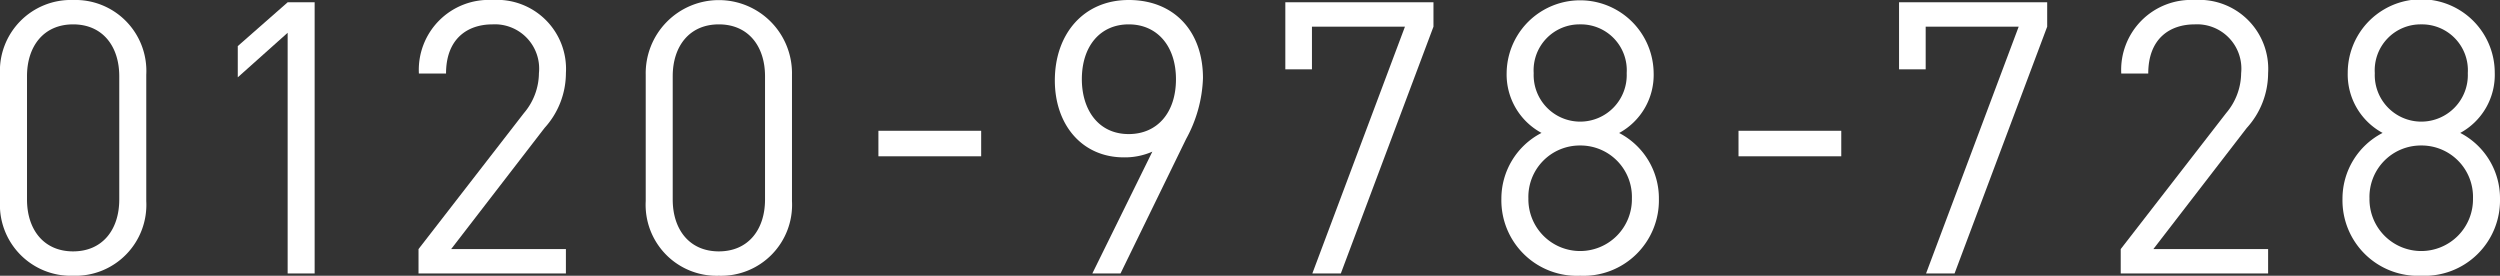 <svg id="レイヤー_1" data-name="レイヤー 1" xmlns="http://www.w3.org/2000/svg" viewBox="0 0 183 20.185"><rect x="0" y="0" width="183" height="20.185" fill="#333333" stroke="none"/><defs><style>.cls-1{fill:#fff;}</style></defs><path class="cls-1" d="M5.353,20.185A5.193,5.193,0,0,1,0,14.72V5.465A5.194,5.194,0,0,1,5.353,0a5.194,5.194,0,0,1,5.354,5.465V14.72A5.193,5.193,0,0,1,5.353,20.185ZM8.73,5.576c0-2.175-1.208-3.792-3.377-3.792S1.977,3.4,1.977,5.576v9.033c0,2.175,1.208,3.792,3.376,3.792S8.73,16.784,8.73,14.609Z"/><path class="cls-1" d="M21.056,20.018V2.4L17.405,5.66V3.374L21.056.168h1.976v19.85Z"/><path class="cls-1" d="M30.636,20.018V18.233L38.35,8.28a4.568,4.568,0,0,0,1.1-2.927,3.243,3.243,0,0,0-3.4-3.569c-1.812,0-3.4,1.032-3.4,3.6H30.663A5.12,5.12,0,0,1,36.044,0a5.053,5.053,0,0,1,5.381,5.353A5.985,5.985,0,0,1,39.86,9.368l-6.836,8.865h8.4v1.785Z"/><path class="cls-1" d="M52.62,20.185a5.193,5.193,0,0,1-5.353-5.465V5.465a5.354,5.354,0,1,1,10.706,0V14.72A5.193,5.193,0,0,1,52.62,20.185ZM56,5.576C56,3.4,54.789,1.784,52.62,1.784S49.243,3.4,49.243,5.576v9.033c0,2.175,1.208,3.792,3.377,3.792S56,16.784,56,14.609Z"/><path class="cls-1" d="M64.3,11.441V9.573h7.522v1.868Z"/><path class="cls-1" d="M86.822,10.176l-4.8,9.842H79.959L84.352,11.1a4.986,4.986,0,0,1-2.087.419c-3.047,0-5.051-2.37-5.051-5.632C77.214,2.509,79.3,0,82.622,0s5.436,2.286,5.436,5.716A9.9,9.9,0,0,1,86.822,10.176Zm-4.2-8.392c-2.086,0-3.431,1.59-3.431,4.015,0,2.2,1.18,4.015,3.431,4.015,2.086,0,3.459-1.561,3.459-4.015C86.081,3.374,84.708,1.784,82.622,1.784Z"/><path class="cls-1" d="M98.149,20.018H96.063l6.78-18.066H96.035V5.074H94.086V.168H104.93V1.952Z"/><path class="cls-1" d="M115.666,20.185a5.523,5.523,0,0,1-5.765-5.632,5.409,5.409,0,0,1,2.938-4.823,4.86,4.86,0,0,1-2.553-4.4,5.381,5.381,0,0,1,10.761,0,4.838,4.838,0,0,1-2.526,4.405,5.386,5.386,0,0,1,2.91,4.823A5.522,5.522,0,0,1,115.666,20.185Zm0-9.535a3.763,3.763,0,0,0-3.788,3.875,3.789,3.789,0,1,0,7.577,0A3.764,3.764,0,0,0,115.666,10.65Zm0-8.866a3.36,3.36,0,0,0-3.4,3.569,3.407,3.407,0,1,0,6.808,0A3.36,3.36,0,0,0,115.666,1.784Z"/><path class="cls-1" d="M127.259,11.441V9.573h7.522v1.868Z"/><path class="cls-1" d="M143.074,20.018h-2.087l6.781-18.066H140.96V5.074h-1.95V.168h10.844V1.952Z"/><path class="cls-1" d="M155.237,20.018V18.233l7.715-9.953a4.573,4.573,0,0,0,1.1-2.927,3.243,3.243,0,0,0-3.4-3.569c-1.812,0-3.4,1.032-3.4,3.6h-1.976A5.12,5.12,0,0,1,160.646,0a5.052,5.052,0,0,1,5.38,5.353,5.985,5.985,0,0,1-1.565,4.015l-6.835,8.865h8.4v1.785Z"/><path class="cls-1" d="M177.235,20.185a5.522,5.522,0,0,1-5.765-5.632,5.41,5.41,0,0,1,2.937-4.823,4.862,4.862,0,0,1-2.553-4.4,5.381,5.381,0,0,1,10.762,0A4.84,4.84,0,0,1,180.09,9.73,5.388,5.388,0,0,1,183,14.553,5.523,5.523,0,0,1,177.235,20.185Zm0-9.535a3.764,3.764,0,0,0-3.789,3.875,3.789,3.789,0,1,0,7.577,0A3.763,3.763,0,0,0,177.235,10.65Zm0-8.866a3.36,3.36,0,0,0-3.4,3.569,3.407,3.407,0,1,0,6.808,0A3.36,3.36,0,0,0,177.235,1.784Z"/></svg>